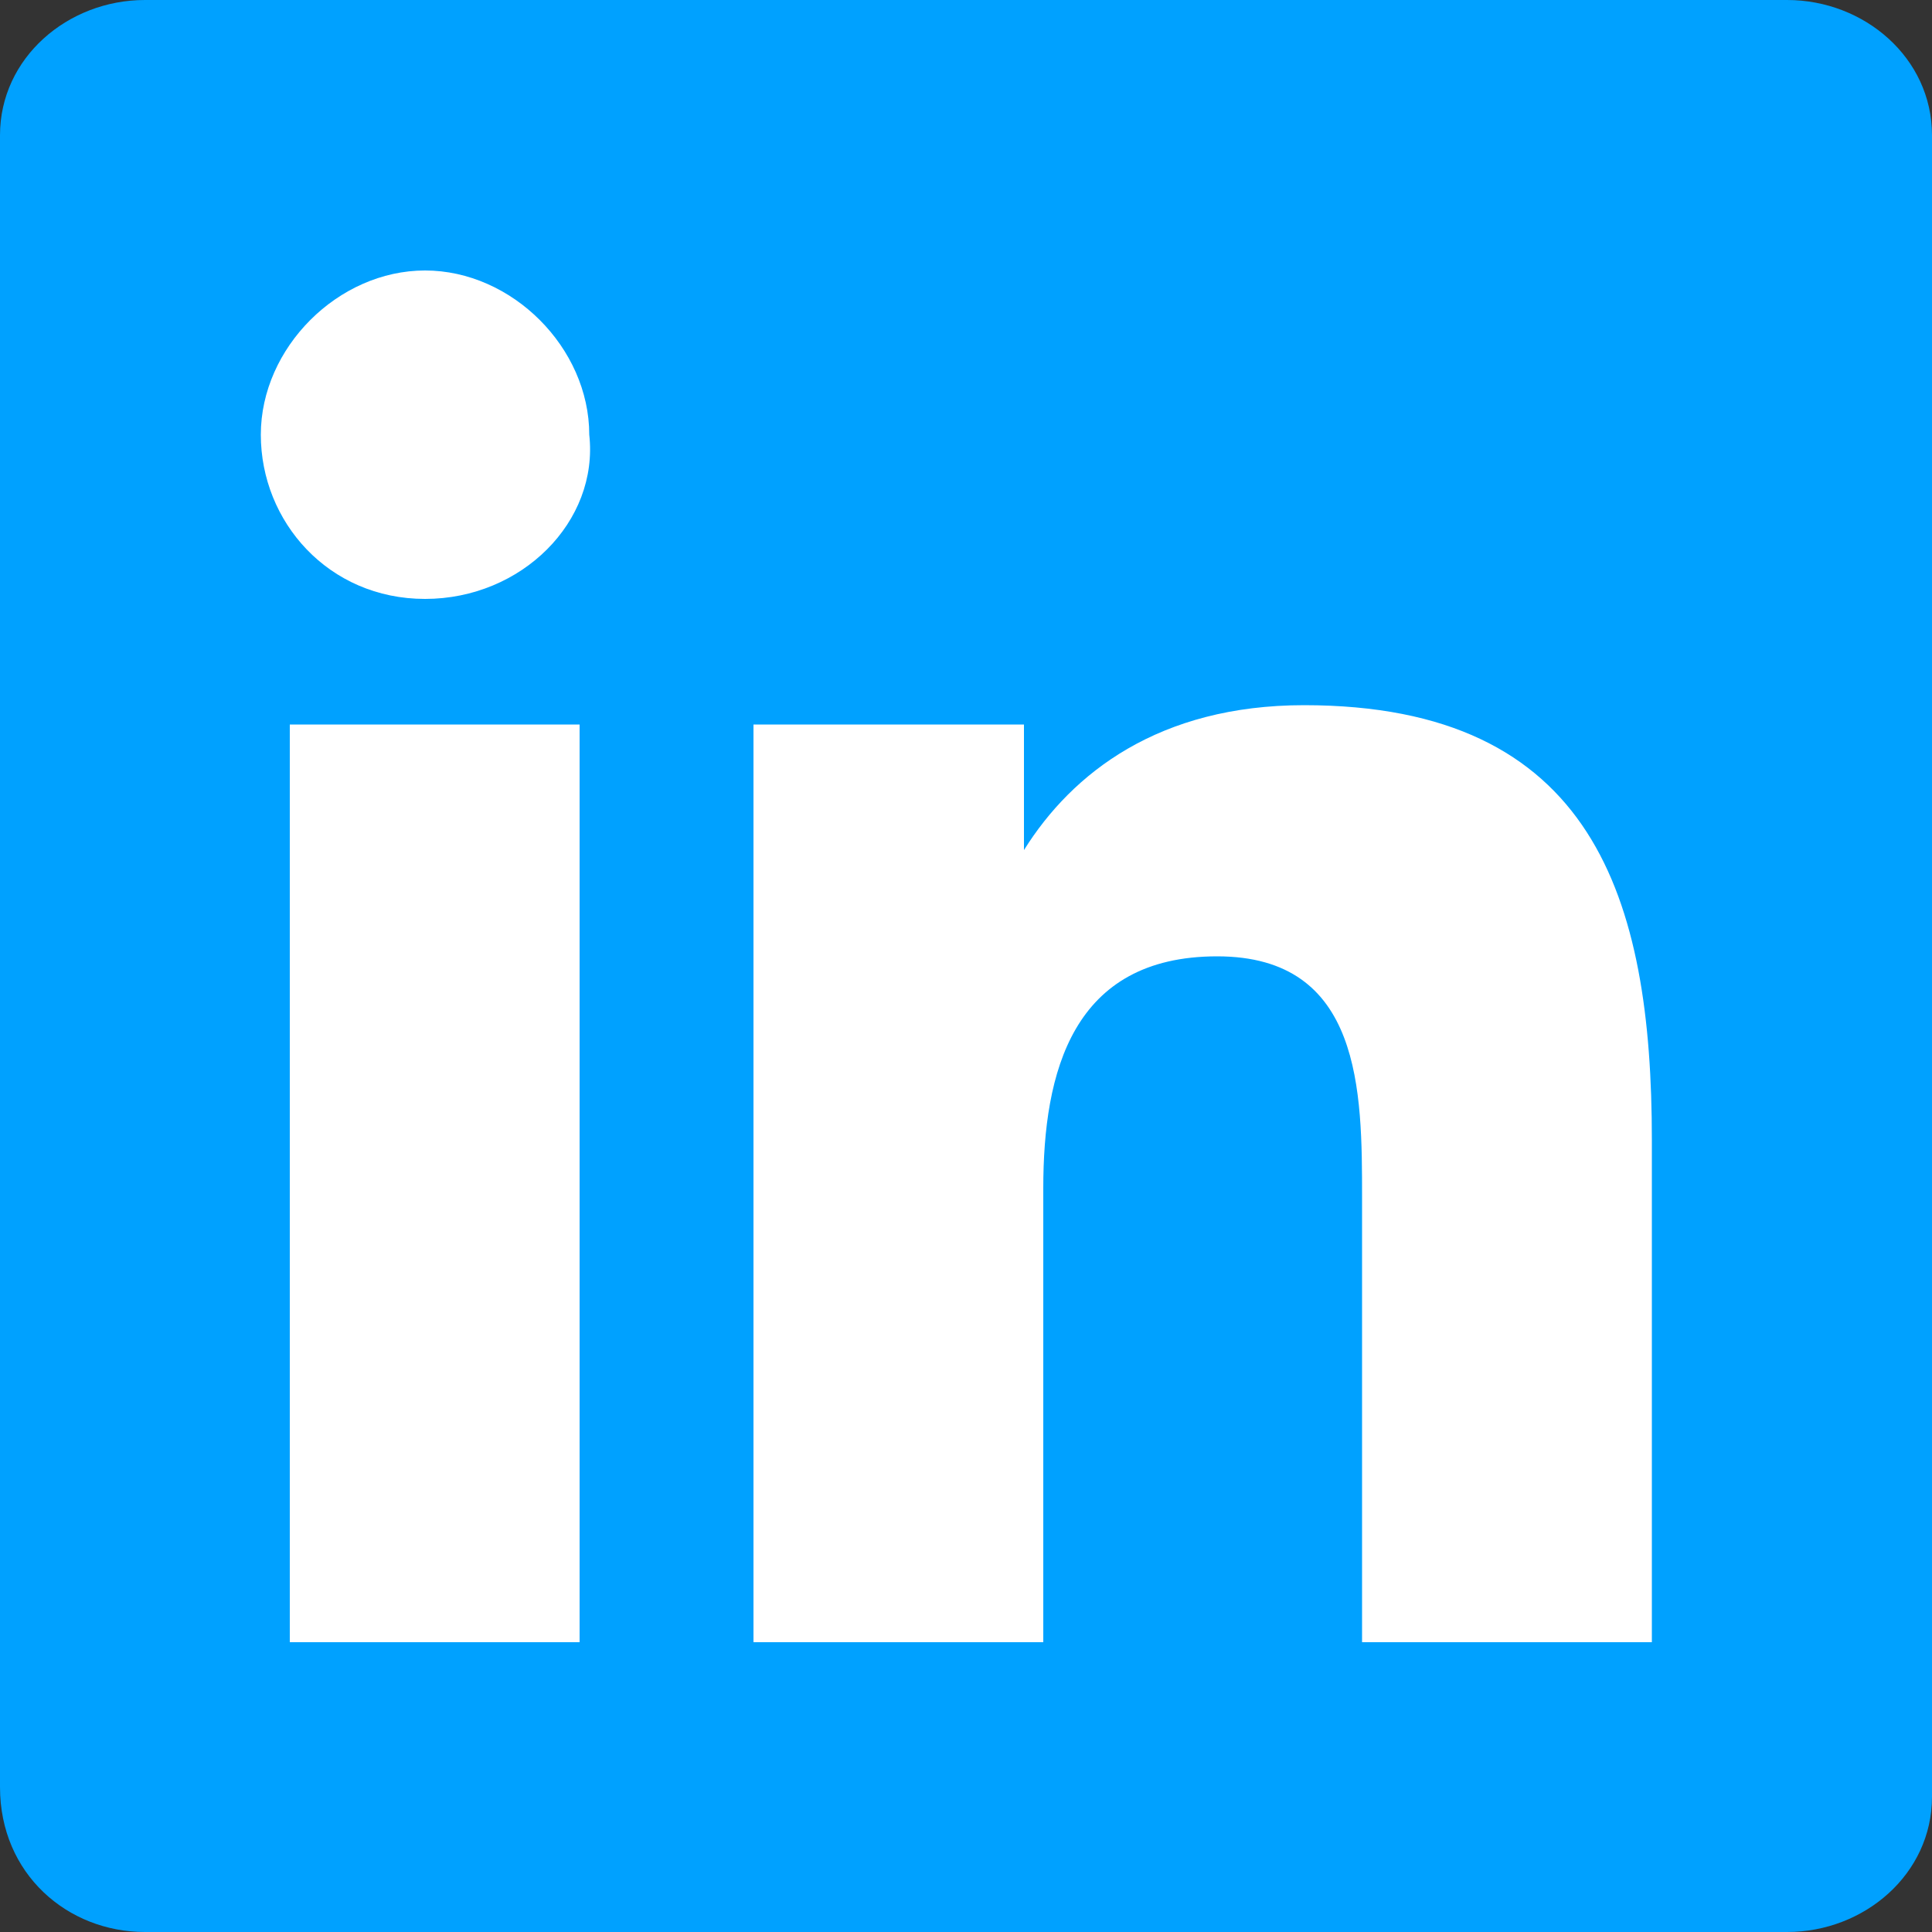 <?xml version="1.0" encoding="utf-8"?>
<!-- Generator: Adobe Illustrator 21.1.0, SVG Export Plug-In . SVG Version: 6.00 Build 0)  -->
<svg version="1.1" id="Layer_1" xmlns="http://www.w3.org/2000/svg" xmlns:xlink="http://www.w3.org/1999/xlink" x="0px" y="0px"
	 viewBox="0 0 20 20" style="enable-background:new 0 0 20 20;" xml:space="preserve">
<rect x="0" y="0" width="20" height="20" fill="#333333" stroke="none"/>
<style type="text/css">
	.st0{fill:#FFFFFF;}
	.st1{fill:#00A1FF;}
</style>
<g>
	<rect x="1.3" y="2" class="st0" width="17.3" height="16.7"/>
	<path class="st1" d="M14.1,17v-4.6c0-1.1,0-2.5-1.5-2.5c-1.5,0-1.8,1.2-1.8,2.4V17h-3V7.5h2.8v1.3h0C11.1,8,12,7.3,13.5,7.3
		c3,0,3.6,2,3.6,4.5V17L14.1,17z M4.4,6.2c-1,0-1.7-0.8-1.7-1.7c0-0.9,0.8-1.7,1.7-1.7c0.9,0,1.7,0.8,1.7,1.7
		C6.2,5.4,5.4,6.2,4.4,6.2z M3,17V7.5h3V17H3z M1.5,0C0.7,0,0,0.6,0,1.4v17.1C0,19.4,0.7,20,1.5,20h17c0.8,0,1.5-0.6,1.5-1.4V1.4
		C20,0.6,19.3,0,18.5,0H1.5z"/>
</g>
</svg>
